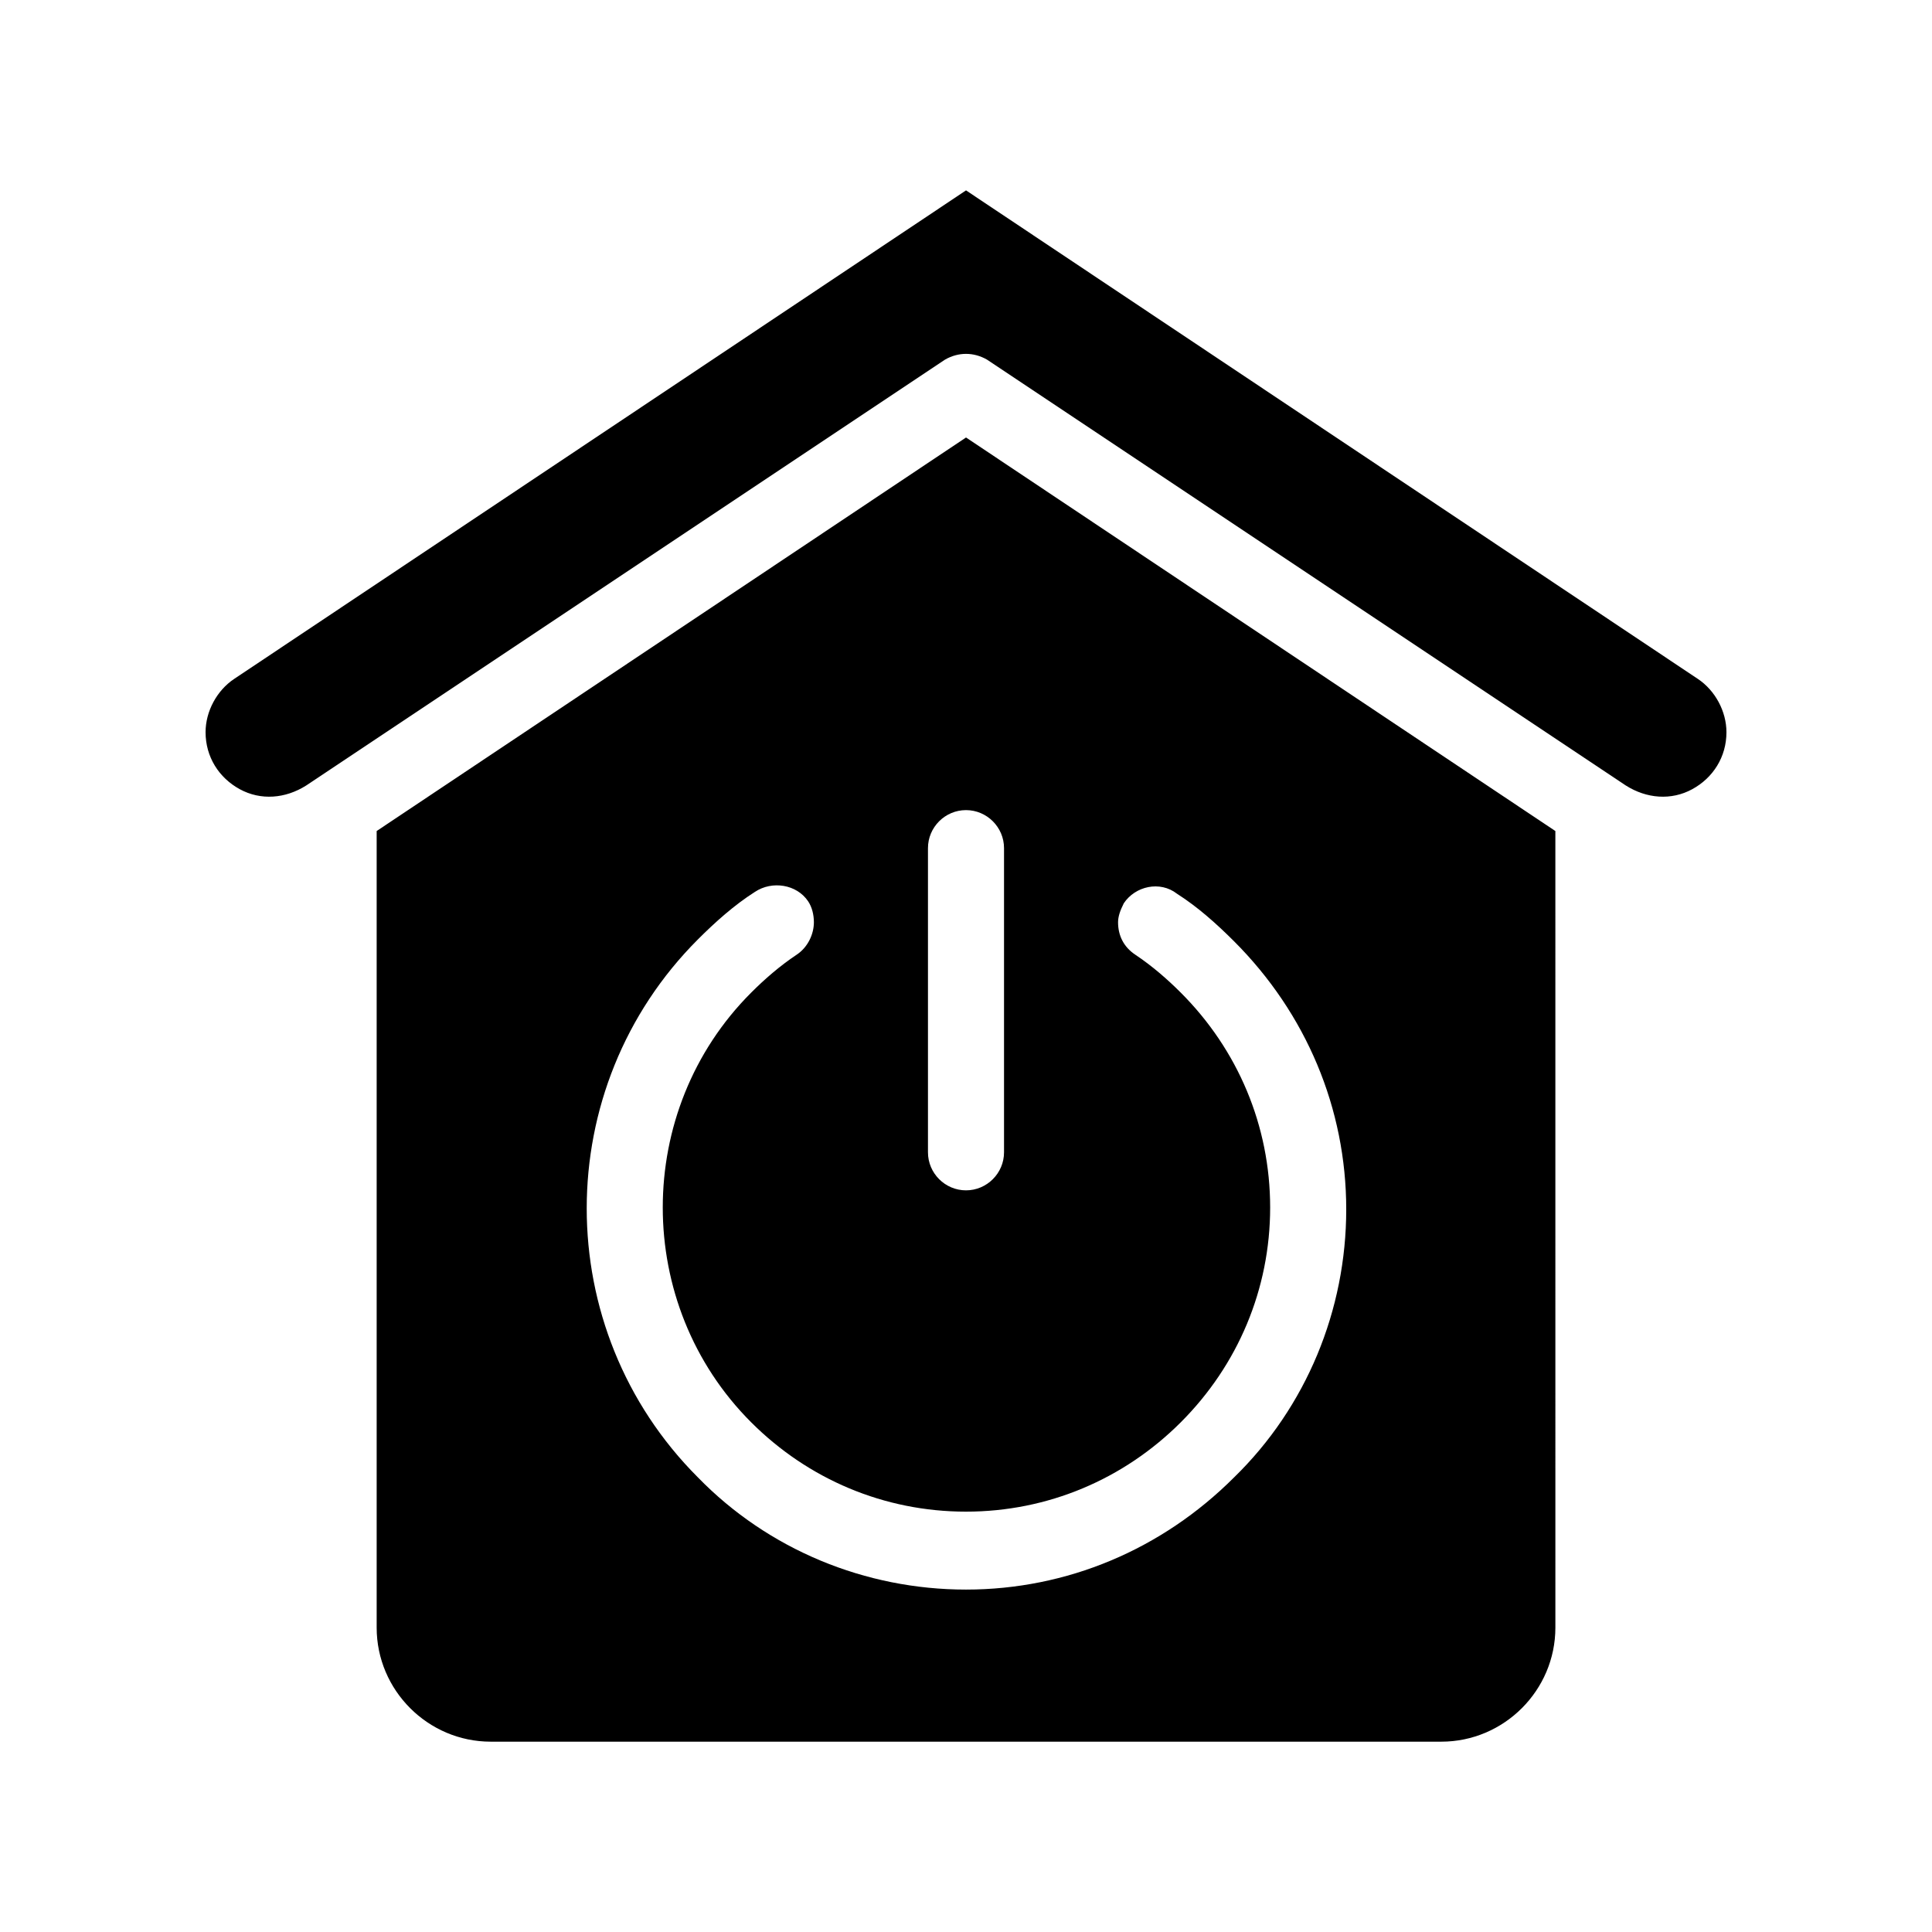 <?xml version="1.0" encoding="UTF-8"?>
<!-- Uploaded to: SVG Repo, www.svgrepo.com, Generator: SVG Repo Mixer Tools -->
<svg fill="#000000" width="800px" height="800px" version="1.1" viewBox="144 144 512 512" xmlns="http://www.w3.org/2000/svg">
 <path d="m243.82 364.23v211.1c0 16.625 13.602 30.23 30.23 30.23h251.91c16.625 0 30.23-13.602 30.23-30.23l-0.004-211.1-156.18-104.29zm198 19.145c3.023-4.535 9.574-6.047 14.105-2.519 5.543 3.527 10.578 8.062 15.113 12.594 19.145 19.145 29.727 44.336 29.727 71.039s-10.578 52.395-29.727 71.039c-19.145 19.145-44.336 29.727-71.039 29.727s-52.395-10.578-71.039-29.727c-39.297-39.297-39.297-103.28 0-142.58 4.535-4.535 9.574-9.07 15.113-12.594 4.535-3.023 11.082-2.016 14.105 2.519 1.008 1.512 1.512 3.527 1.512 5.543 0 3.023-1.512 6.551-4.535 8.566-4.535 3.023-8.566 6.551-12.09 10.078-31.234 31.234-31.234 82.625 0 113.86 15.113 15.113 35.266 23.68 56.93 23.68 21.664 0 41.816-8.566 56.93-23.68s23.68-35.266 23.68-56.93c0-21.664-8.566-41.816-23.68-56.93-3.527-3.527-7.559-7.055-12.09-10.078-3.023-2.016-4.535-5.039-4.535-8.566 0.008-1.516 0.512-3.027 1.52-5.043zm-31.742-14.609v80.609c0 5.543-4.535 10.078-10.078 10.078-5.543 0-10.078-4.535-10.078-10.078v-80.609c0-5.543 4.535-10.078 10.078-10.078 5.543 0.004 10.078 4.535 10.078 10.078zm191.45-30.73c0 6.551-3.527 12.09-9.07 15.113-5.543 3.023-12.09 2.519-17.633-1.008l-169.28-112.85c-3.527-2.016-7.559-2.016-11.082 0l-169.28 112.85c-5.543 3.527-12.09 4.031-17.633 1.008-5.543-3.023-9.07-8.566-9.07-15.113 0-5.543 3.023-11.082 7.559-14.105l193.97-129.48 193.96 129.48c4.535 3.019 7.559 8.562 7.559 14.105z"/>
</svg>